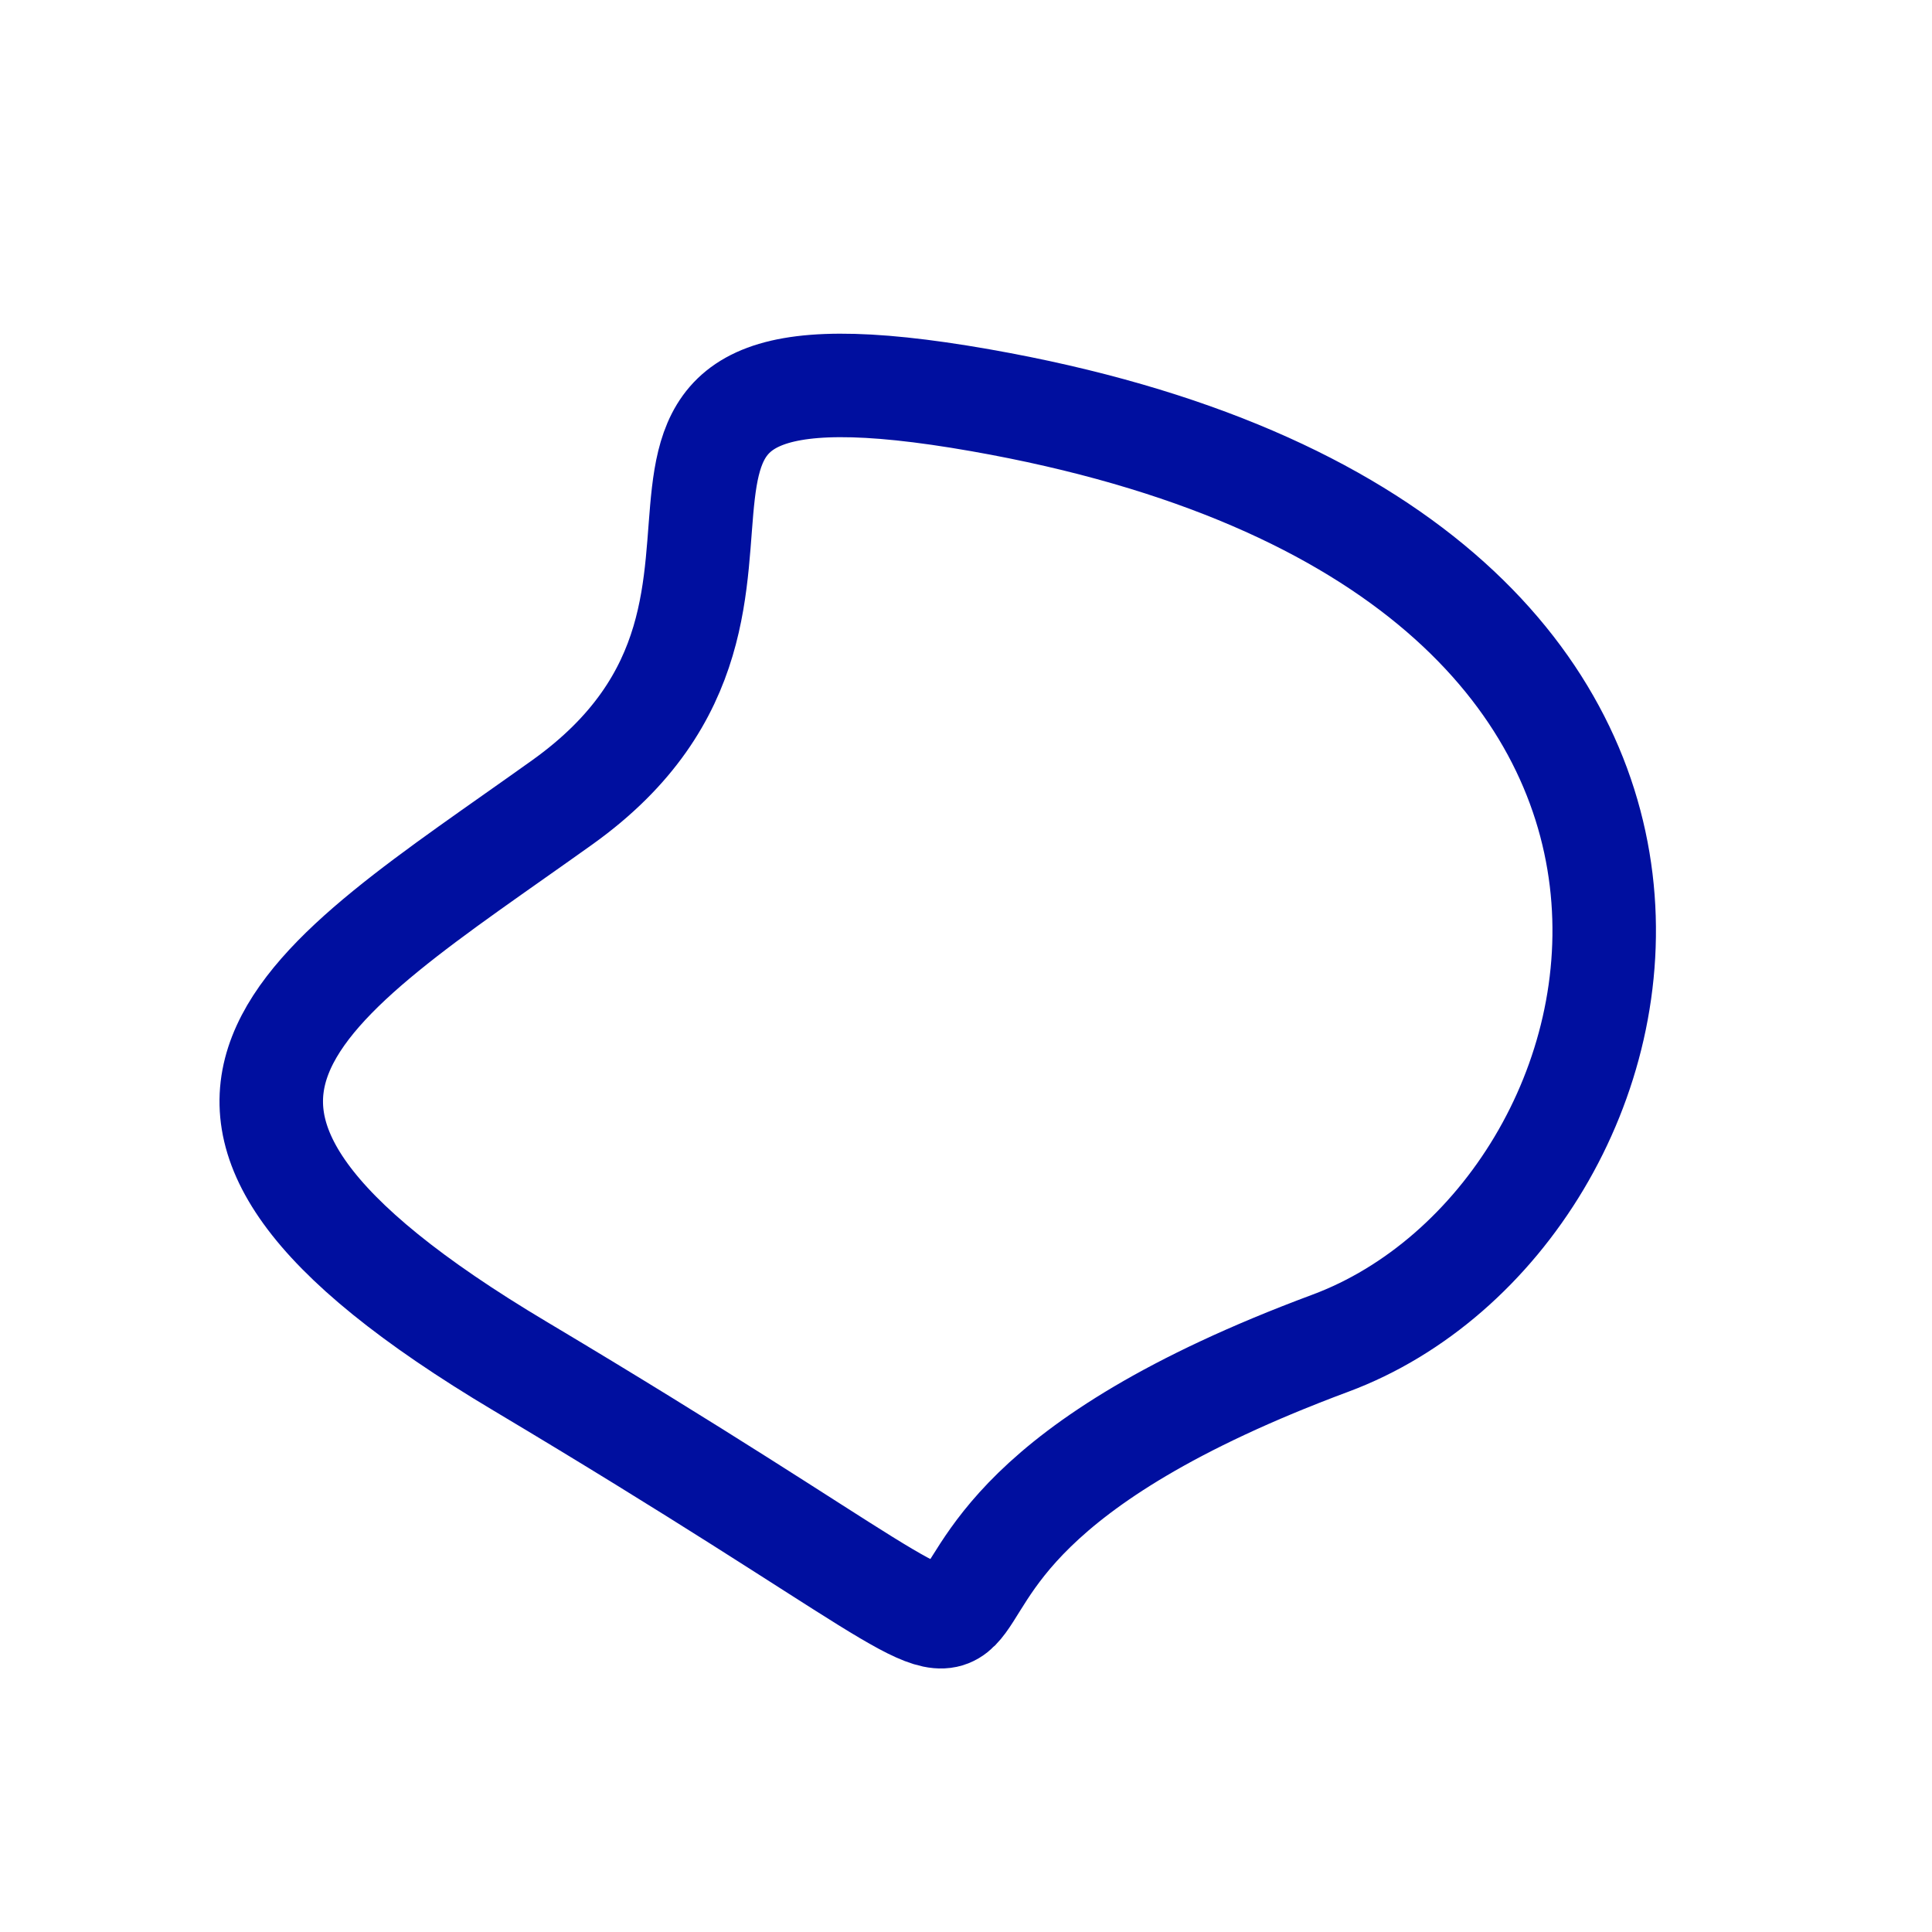 <svg width="28" height="28" viewBox="0 0 28 28" fill="none" xmlns="http://www.w3.org/2000/svg">
<path d="M19.28 19.467C24.237 17.623 26.48 7.959 14.21 5.801C7.415 4.606 12.314 8.649 8.152 11.626C4.426 14.29 1.178 16.008 7.538 19.8C18.176 26.144 9.922 22.949 19.28 19.467Z" stroke="#000F9F" stroke-width="1.5"/>
</svg>
